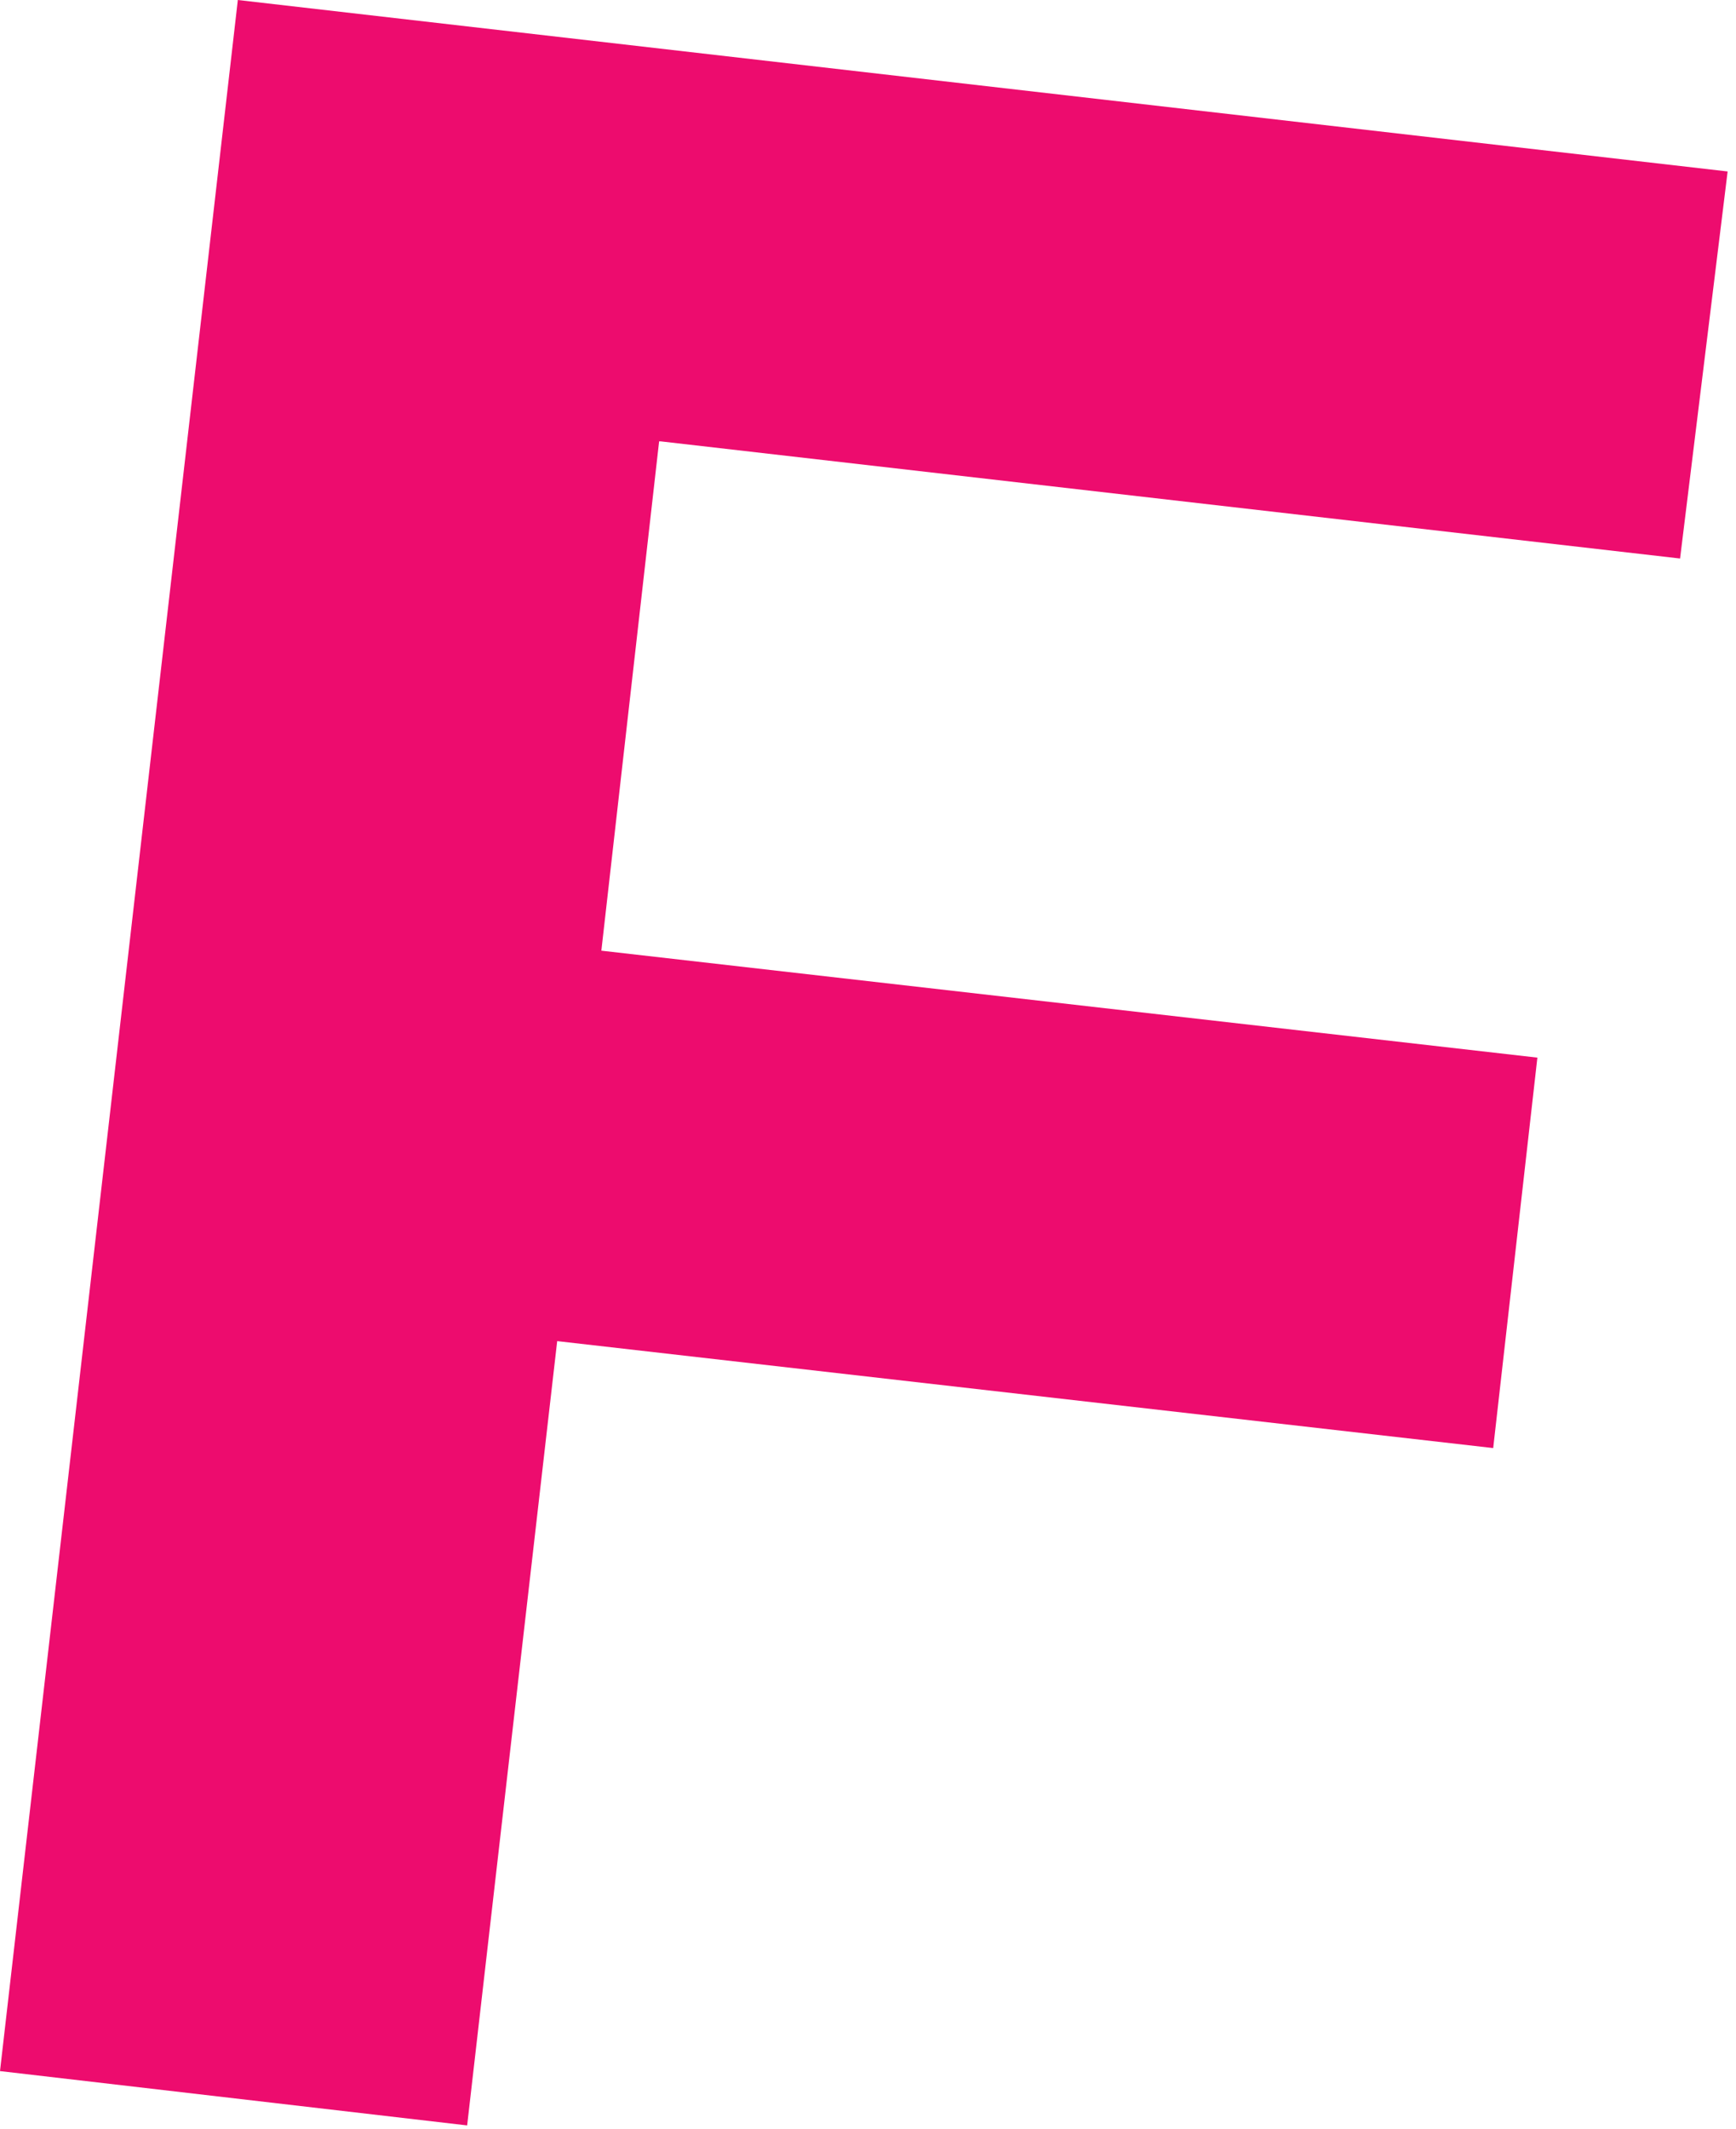 <?xml version="1.0" encoding="utf-8"?>
<svg xmlns="http://www.w3.org/2000/svg" fill="none" height="100%" overflow="visible" preserveAspectRatio="none" style="display: block;" viewBox="0 0 102 125" width="100%">
<path d="M38.727 25.917L35.333 55.822L90.33 62.102L87.734 85.028L32.738 78.748L27.448 124.801L0 121.611L13.974 0L101.508 10.068L98.714 32.795L38.827 25.917H38.727Z" fill="#ED0C6E" id="Vector"/>
</svg>